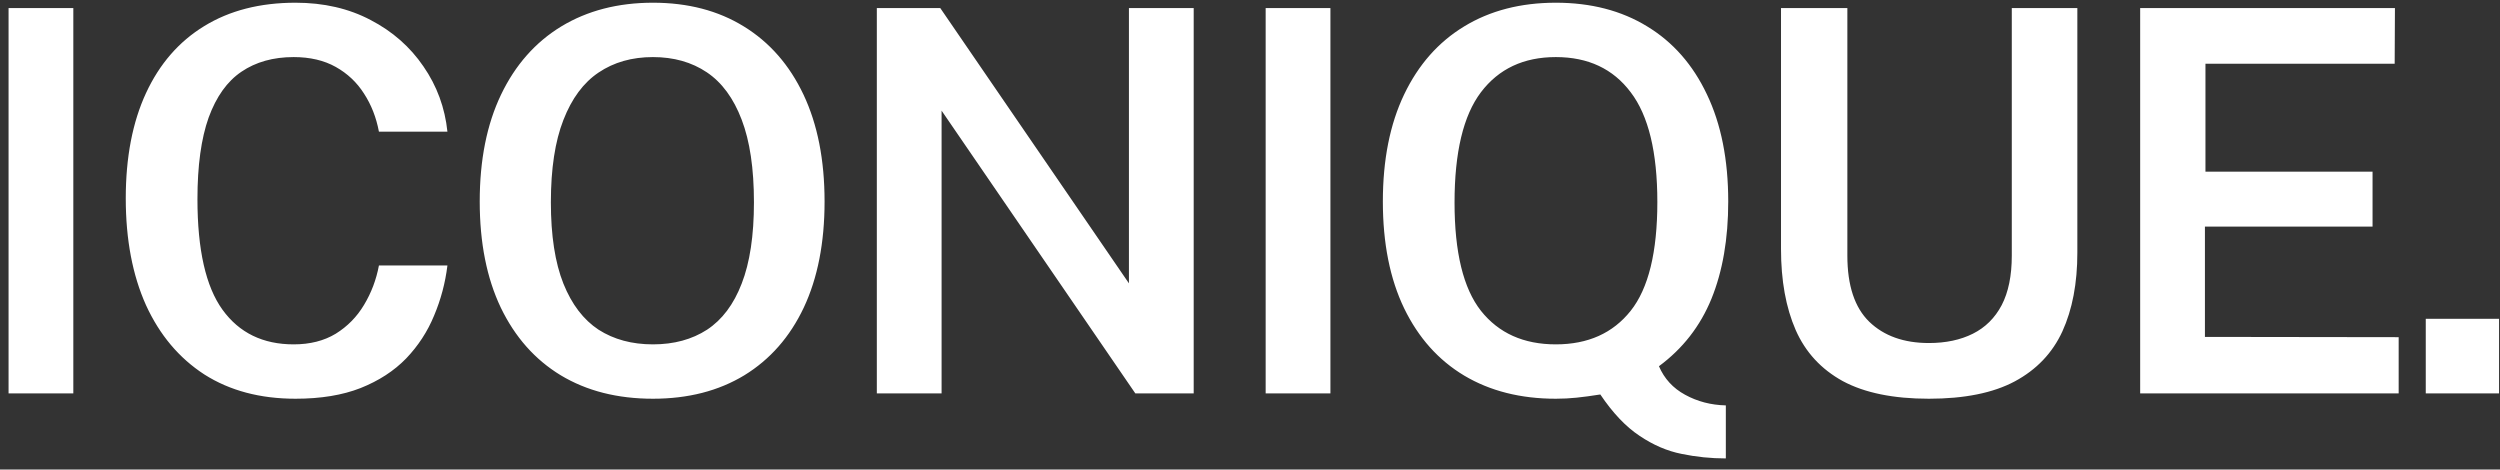 <svg xmlns="http://www.w3.org/2000/svg" width="197" height="37" viewBox="0 0 197 37" fill="none"><rect x="0" y="0" width="197" height="37" fill="#333333" stroke="none"/><path d="M0.675 31V0.634H5.778V31H0.675ZM23.287 31.42C20.501 31.42 18.107 30.783 16.105 29.509C14.117 28.221 12.584 26.401 11.506 24.049C10.442 21.683 9.91 18.876 9.91 15.628C9.91 12.394 10.442 9.629 11.506 7.333C12.57 5.037 14.096 3.28 16.084 2.062C18.086 0.83 20.487 0.214 23.287 0.214C25.513 0.214 27.487 0.669 29.209 1.579C30.931 2.475 32.317 3.693 33.367 5.233C34.431 6.773 35.061 8.488 35.257 10.378H29.86C29.65 9.258 29.258 8.257 28.684 7.375C28.124 6.493 27.382 5.793 26.458 5.275C25.534 4.757 24.428 4.498 23.14 4.498C21.53 4.498 20.158 4.883 19.024 5.653C17.904 6.409 17.043 7.613 16.441 9.265C15.853 10.917 15.559 13.059 15.559 15.691C15.559 19.681 16.217 22.586 17.533 24.406C18.849 26.226 20.718 27.136 23.14 27.136C24.428 27.136 25.534 26.856 26.458 26.296C27.382 25.722 28.124 24.966 28.684 24.028C29.258 23.076 29.65 22.04 29.86 20.92H35.257C35.089 22.292 34.739 23.608 34.207 24.868C33.689 26.128 32.954 27.255 32.002 28.249C31.05 29.229 29.853 30.006 28.411 30.58C26.983 31.14 25.275 31.42 23.287 31.42ZM51.452 31.42C48.652 31.42 46.23 30.804 44.186 29.572C42.156 28.34 40.581 26.562 39.461 24.238C38.355 21.914 37.802 19.128 37.802 15.88C37.802 12.604 38.362 9.797 39.482 7.459C40.602 5.121 42.184 3.329 44.228 2.083C46.286 0.837 48.694 0.214 51.452 0.214C54.21 0.214 56.597 0.837 58.613 2.083C60.643 3.329 62.211 5.121 63.317 7.459C64.423 9.797 64.976 12.604 64.976 15.88C64.976 19.128 64.43 21.914 63.338 24.238C62.246 26.548 60.685 28.326 58.655 29.572C56.625 30.804 54.224 31.42 51.452 31.42ZM51.452 27.136C53.104 27.136 54.525 26.751 55.715 25.981C56.905 25.197 57.815 23.986 58.445 22.348C59.089 20.696 59.411 18.561 59.411 15.943C59.411 13.283 59.089 11.113 58.445 9.433C57.801 7.739 56.884 6.493 55.694 5.695C54.504 4.897 53.09 4.498 51.452 4.498C49.8 4.498 48.372 4.904 47.168 5.716C45.978 6.514 45.054 7.76 44.396 9.454C43.738 11.134 43.409 13.297 43.409 15.943C43.409 18.561 43.738 20.696 44.396 22.348C45.054 23.986 45.978 25.197 47.168 25.981C48.372 26.751 49.8 27.136 51.452 27.136ZM69.094 31V0.634H74.092L88.96 22.327V0.634H94.063V31H89.464L74.197 8.719V31H69.094ZM99.734 31V0.634H104.837V31H99.734ZM135.996 36.124C134.82 36.124 133.658 36.005 132.51 35.767C131.376 35.543 130.27 35.067 129.192 34.339C128.114 33.625 127.085 32.54 126.105 31.084C125.405 31.196 124.782 31.28 124.236 31.336C123.704 31.392 123.158 31.42 122.598 31.42C119.826 31.42 117.418 30.811 115.374 29.593C113.344 28.375 111.769 26.611 110.649 24.301C109.529 21.977 108.969 19.17 108.969 15.88C108.969 12.59 109.529 9.776 110.649 7.438C111.769 5.1 113.344 3.315 115.374 2.083C117.418 0.837 119.826 0.214 122.598 0.214C125.37 0.214 127.771 0.837 129.801 2.083C131.831 3.315 133.399 5.1 134.505 7.438C135.625 9.776 136.185 12.59 136.185 15.88C136.185 18.82 135.744 21.375 134.862 23.545C133.98 25.701 132.601 27.472 130.725 28.858C131.145 29.838 131.831 30.587 132.783 31.105C133.749 31.637 134.82 31.917 135.996 31.945V36.124ZM122.598 27.136C125.132 27.136 127.099 26.254 128.499 24.49C129.899 22.726 130.599 19.87 130.599 15.922C130.599 11.988 129.899 9.104 128.499 7.27C127.113 5.422 125.146 4.498 122.598 4.498C120.064 4.498 118.097 5.422 116.697 7.27C115.311 9.104 114.618 12.002 114.618 15.964C114.618 19.884 115.311 22.726 116.697 24.49C118.097 26.254 120.064 27.136 122.598 27.136ZM151.998 31.42C149.198 31.42 146.937 30.958 145.215 30.034C143.507 29.096 142.268 27.752 141.498 26.002C140.728 24.238 140.343 22.11 140.343 19.618V0.634H145.572V20.143C145.572 22.495 146.146 24.231 147.294 25.351C148.456 26.471 150.024 27.031 151.998 27.031C153.328 27.031 154.483 26.786 155.463 26.296C156.443 25.806 157.199 25.057 157.731 24.049C158.263 23.027 158.529 21.725 158.529 20.143V0.634H163.695V19.912C163.695 22.32 163.303 24.385 162.519 26.107C161.735 27.815 160.482 29.131 158.76 30.055C157.052 30.965 154.798 31.42 151.998 31.42ZM168.645 31V0.634H188.721L188.7 5.023H173.79V13.528H186.957V17.854H173.748V26.548L189.015 26.569V31H168.645ZM191.15 31V25.12H196.925V31H191.15Z" fill="white"></path></svg>